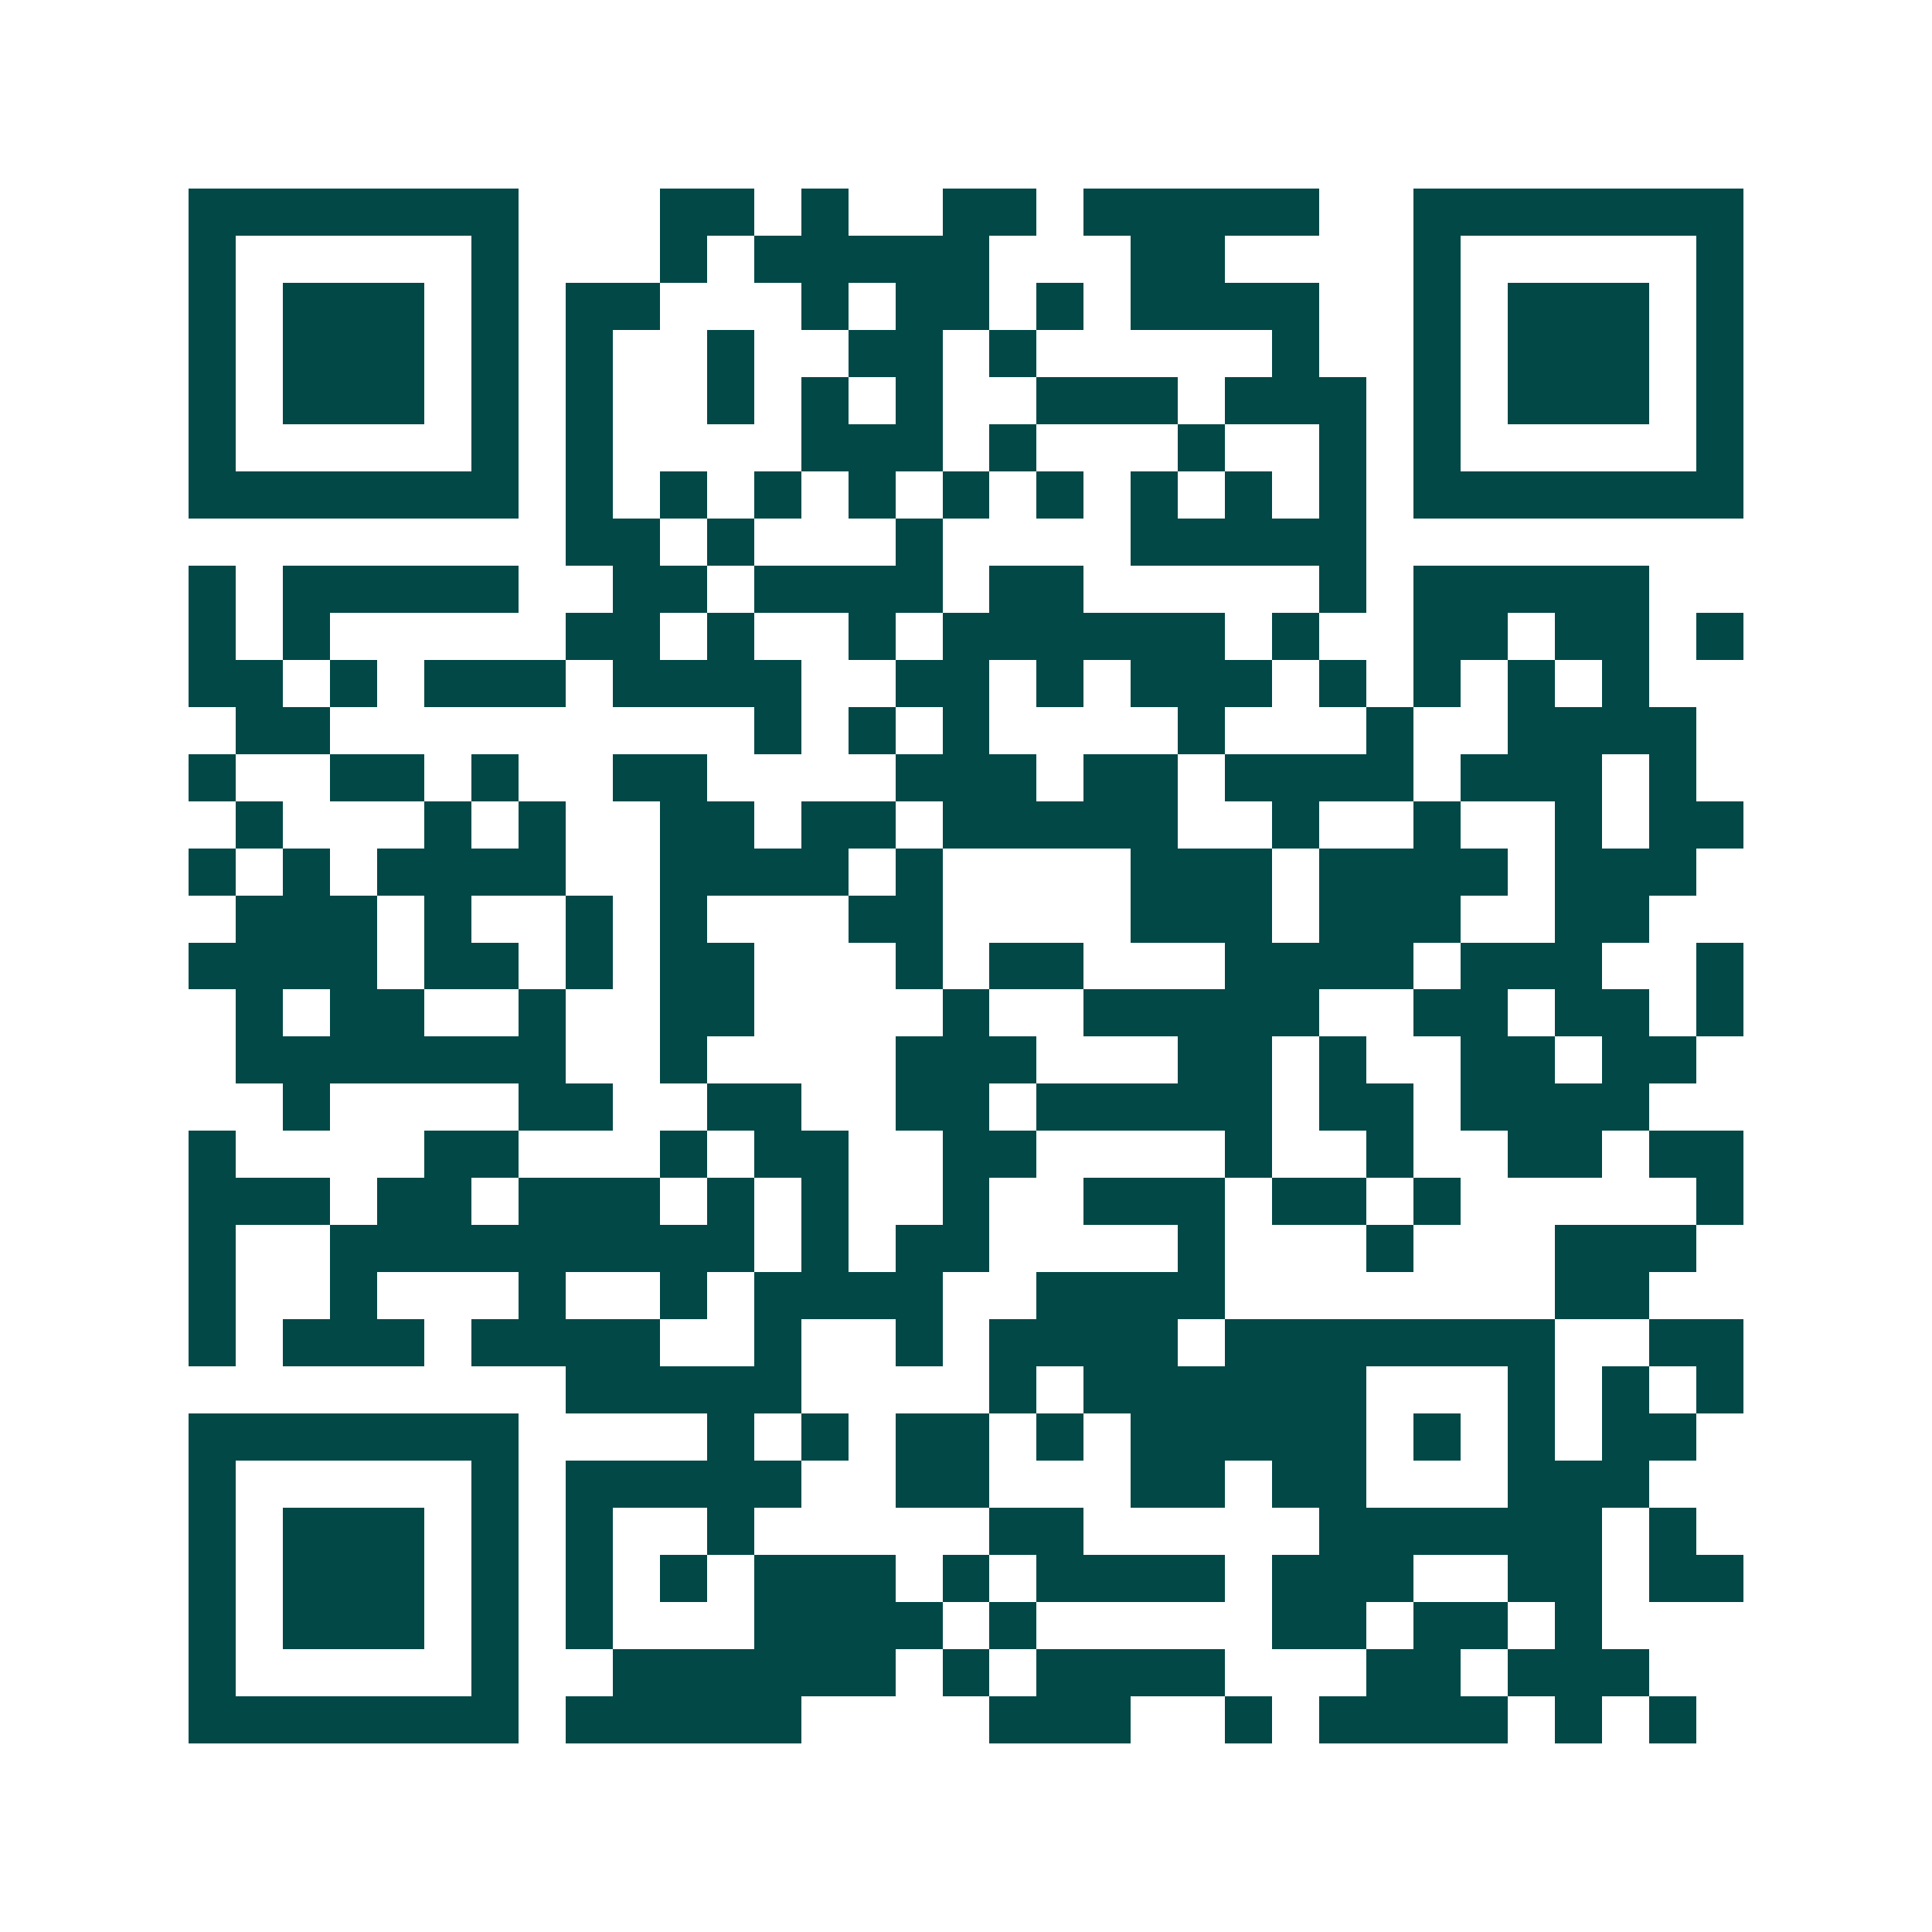 <svg xmlns="http://www.w3.org/2000/svg" width="200" height="200" viewBox="0 0 41 41" shape-rendering="crispEdges"><path fill="#ffffff" d="M0 0h41v41H0z"/><path stroke="#014847" d="M4 4.5h7m3 0h2m1 0h1m2 0h2m1 0h5m2 0h7M4 5.5h1m5 0h1m3 0h1m1 0h5m3 0h2m4 0h1m5 0h1M4 6.5h1m1 0h3m1 0h1m1 0h2m3 0h1m1 0h2m1 0h1m1 0h4m2 0h1m1 0h3m1 0h1M4 7.5h1m1 0h3m1 0h1m1 0h1m2 0h1m2 0h2m1 0h1m5 0h1m2 0h1m1 0h3m1 0h1M4 8.5h1m1 0h3m1 0h1m1 0h1m2 0h1m1 0h1m1 0h1m2 0h3m1 0h3m1 0h1m1 0h3m1 0h1M4 9.5h1m5 0h1m1 0h1m4 0h3m1 0h1m3 0h1m2 0h1m1 0h1m5 0h1M4 10.5h7m1 0h1m1 0h1m1 0h1m1 0h1m1 0h1m1 0h1m1 0h1m1 0h1m1 0h1m1 0h7M12 11.5h2m1 0h1m3 0h1m4 0h5M4 12.5h1m1 0h5m2 0h2m1 0h4m1 0h2m5 0h1m1 0h5M4 13.5h1m1 0h1m5 0h2m1 0h1m2 0h1m1 0h6m1 0h1m2 0h2m1 0h2m1 0h1M4 14.5h2m1 0h1m1 0h3m1 0h4m2 0h2m1 0h1m1 0h3m1 0h1m1 0h1m1 0h1m1 0h1M5 15.5h2m9 0h1m1 0h1m1 0h1m4 0h1m3 0h1m2 0h4M4 16.5h1m2 0h2m1 0h1m2 0h2m4 0h3m1 0h2m1 0h4m1 0h3m1 0h1M5 17.5h1m3 0h1m1 0h1m2 0h2m1 0h2m1 0h5m2 0h1m2 0h1m2 0h1m1 0h2M4 18.5h1m1 0h1m1 0h4m2 0h4m1 0h1m4 0h3m1 0h4m1 0h3M5 19.5h3m1 0h1m2 0h1m1 0h1m3 0h2m4 0h3m1 0h3m2 0h2M4 20.5h4m1 0h2m1 0h1m1 0h2m3 0h1m1 0h2m3 0h4m1 0h3m2 0h1M5 21.5h1m1 0h2m2 0h1m2 0h2m4 0h1m2 0h5m2 0h2m1 0h2m1 0h1M5 22.5h7m2 0h1m4 0h3m3 0h2m1 0h1m2 0h2m1 0h2M6 23.5h1m4 0h2m2 0h2m2 0h2m1 0h5m1 0h2m1 0h4M4 24.5h1m4 0h2m3 0h1m1 0h2m2 0h2m4 0h1m2 0h1m2 0h2m1 0h2M4 25.5h3m1 0h2m1 0h3m1 0h1m1 0h1m2 0h1m2 0h3m1 0h2m1 0h1m5 0h1M4 26.5h1m2 0h9m1 0h1m1 0h2m4 0h1m3 0h1m3 0h3M4 27.5h1m2 0h1m3 0h1m2 0h1m1 0h4m2 0h4m7 0h2M4 28.5h1m1 0h3m1 0h4m2 0h1m2 0h1m1 0h4m1 0h7m2 0h2M12 29.5h5m4 0h1m1 0h6m3 0h1m1 0h1m1 0h1M4 30.5h7m4 0h1m1 0h1m1 0h2m1 0h1m1 0h5m1 0h1m1 0h1m1 0h2M4 31.5h1m5 0h1m1 0h5m2 0h2m3 0h2m1 0h2m3 0h3M4 32.5h1m1 0h3m1 0h1m1 0h1m2 0h1m5 0h2m5 0h6m1 0h1M4 33.5h1m1 0h3m1 0h1m1 0h1m1 0h1m1 0h3m1 0h1m1 0h4m1 0h3m2 0h2m1 0h2M4 34.5h1m1 0h3m1 0h1m1 0h1m3 0h4m1 0h1m5 0h2m1 0h2m1 0h1M4 35.5h1m5 0h1m2 0h6m1 0h1m1 0h4m3 0h2m1 0h3M4 36.5h7m1 0h5m4 0h3m2 0h1m1 0h4m1 0h1m1 0h1"/></svg>
